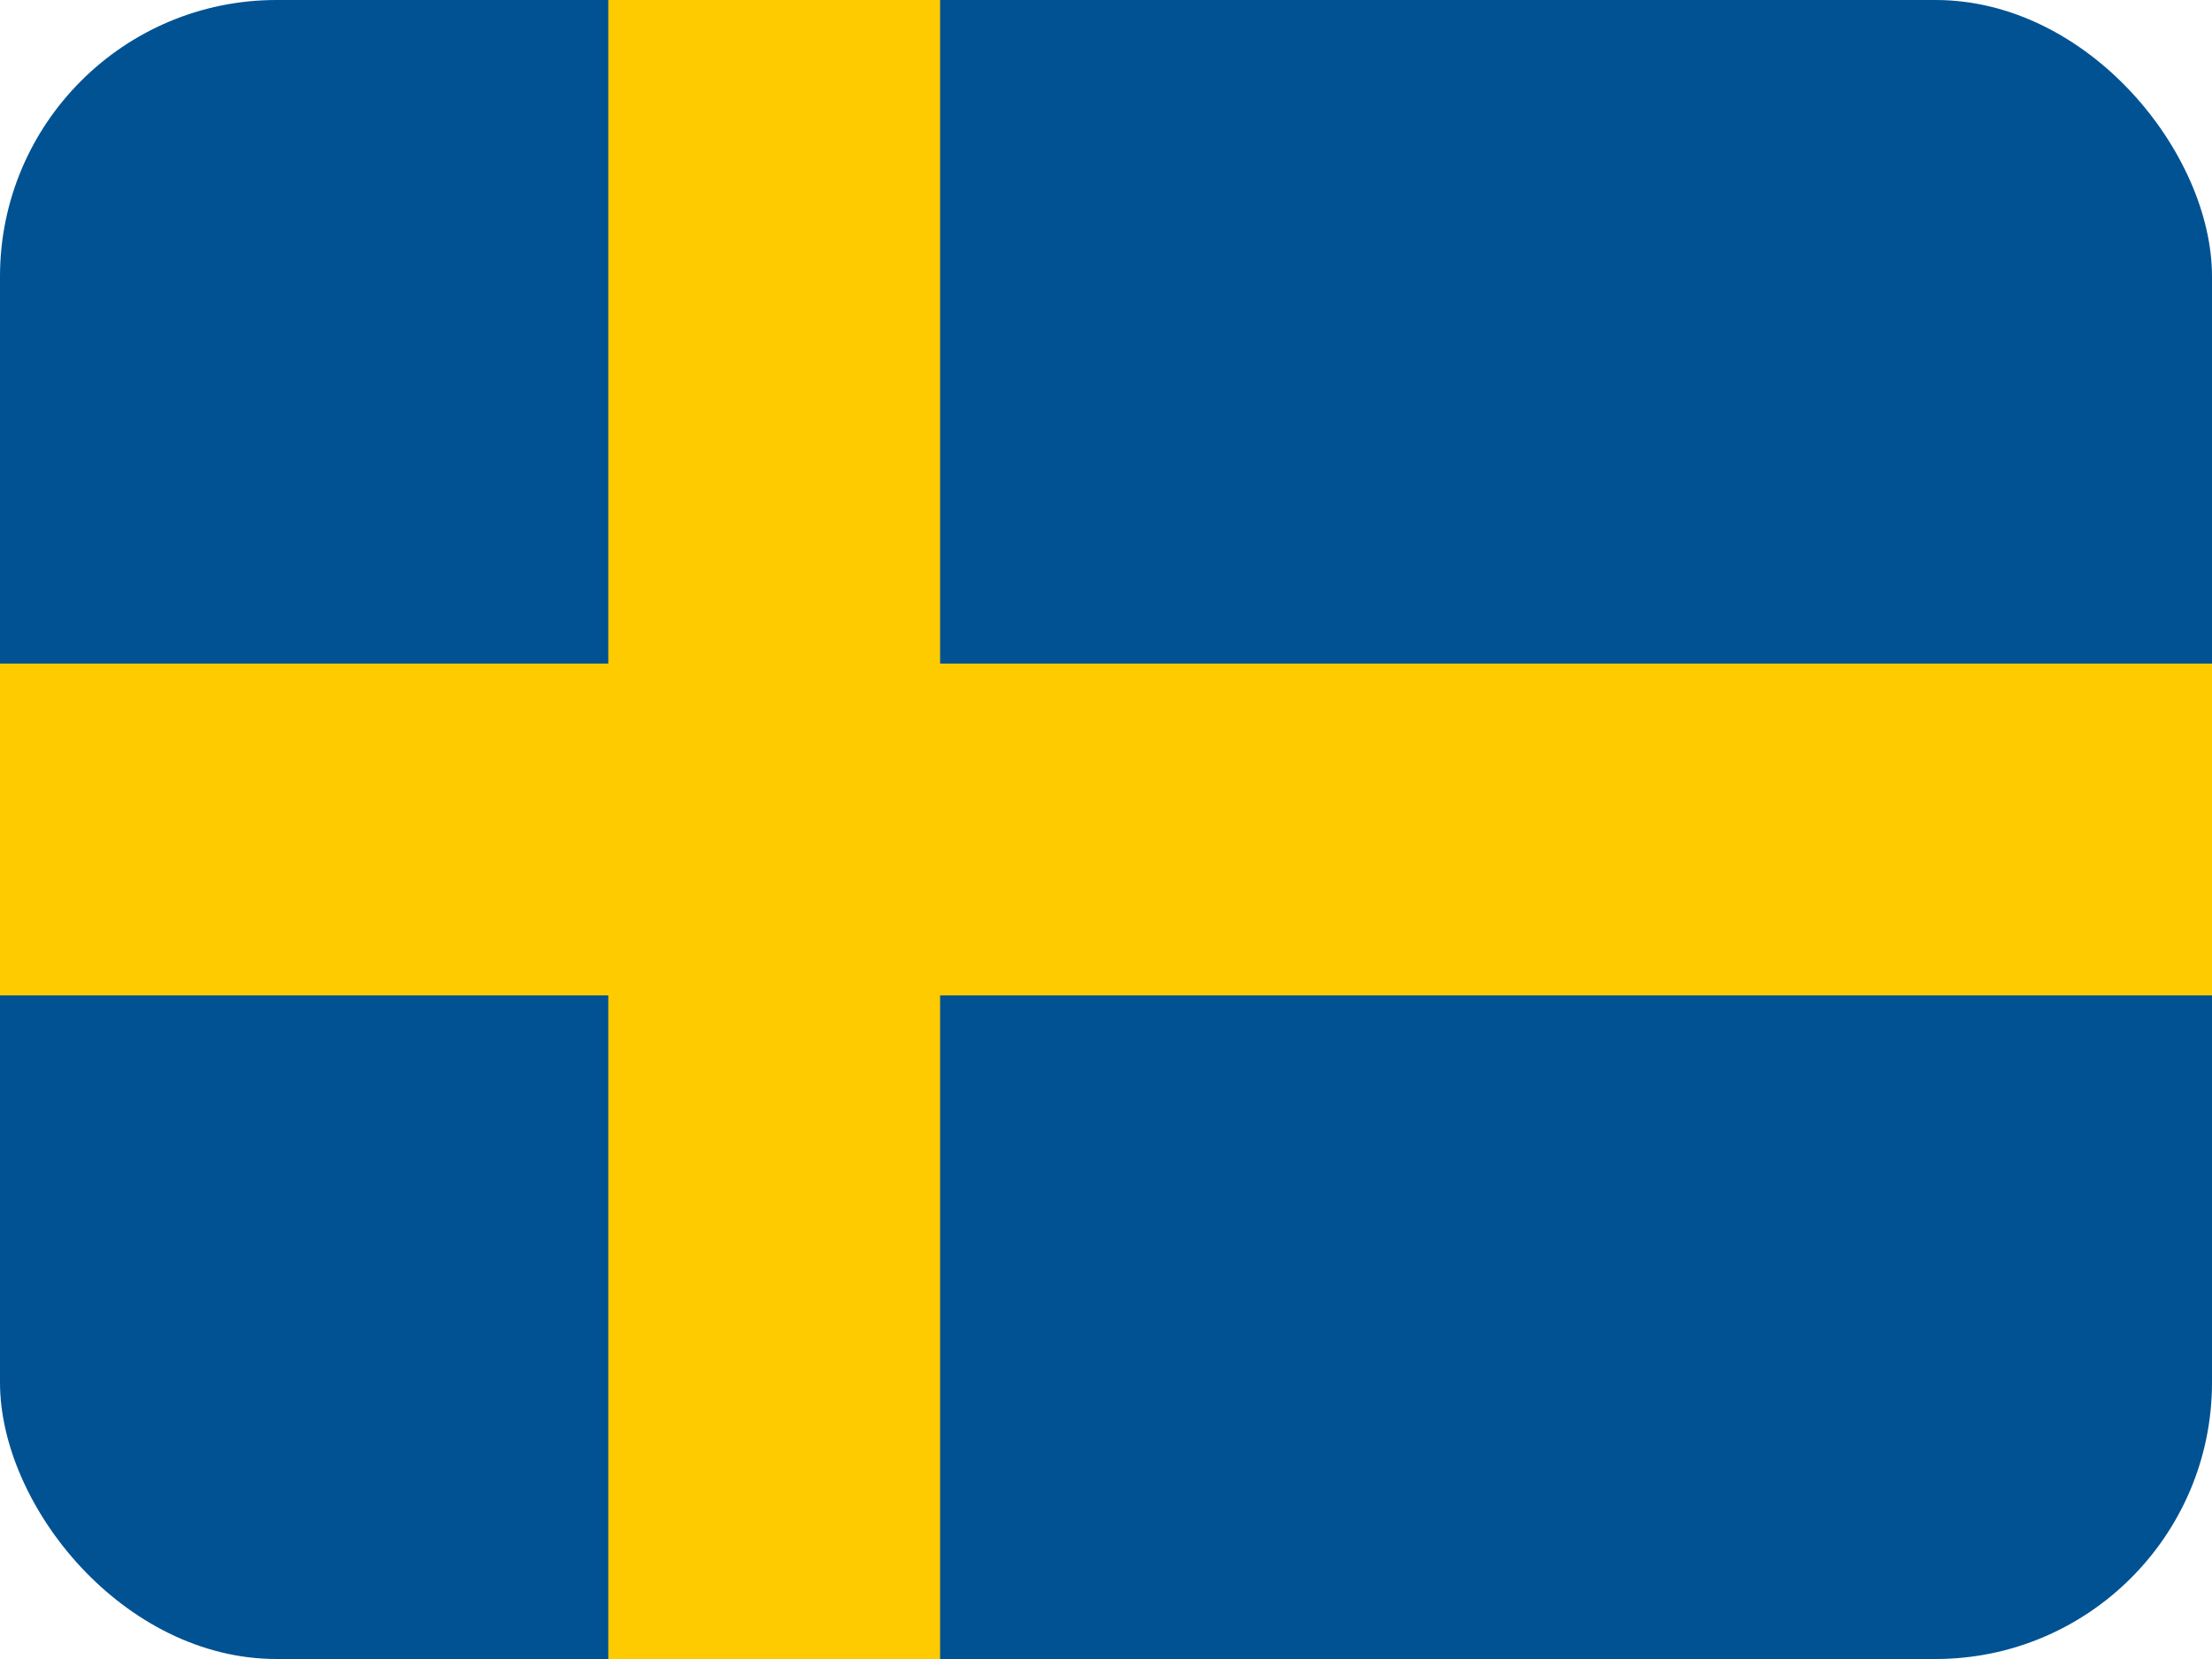 <?xml version="1.0" encoding="UTF-8"?> <svg xmlns="http://www.w3.org/2000/svg" width="80" height="60" viewBox="0 0 80 60" fill="none"><g clip-path="url(#clip0_6082_805)"><path d="M0 0H80V60H0V0Z" fill="#005293"></path><path d="M22 0V24H0V36H22V60H34V36H80V24H34V0H22Z" fill="#FECB00"></path></g><defs><clipPath id="clip0_6082_805"><rect width="80" height="60" rx="10" fill="white"></rect></clipPath></defs></svg> 